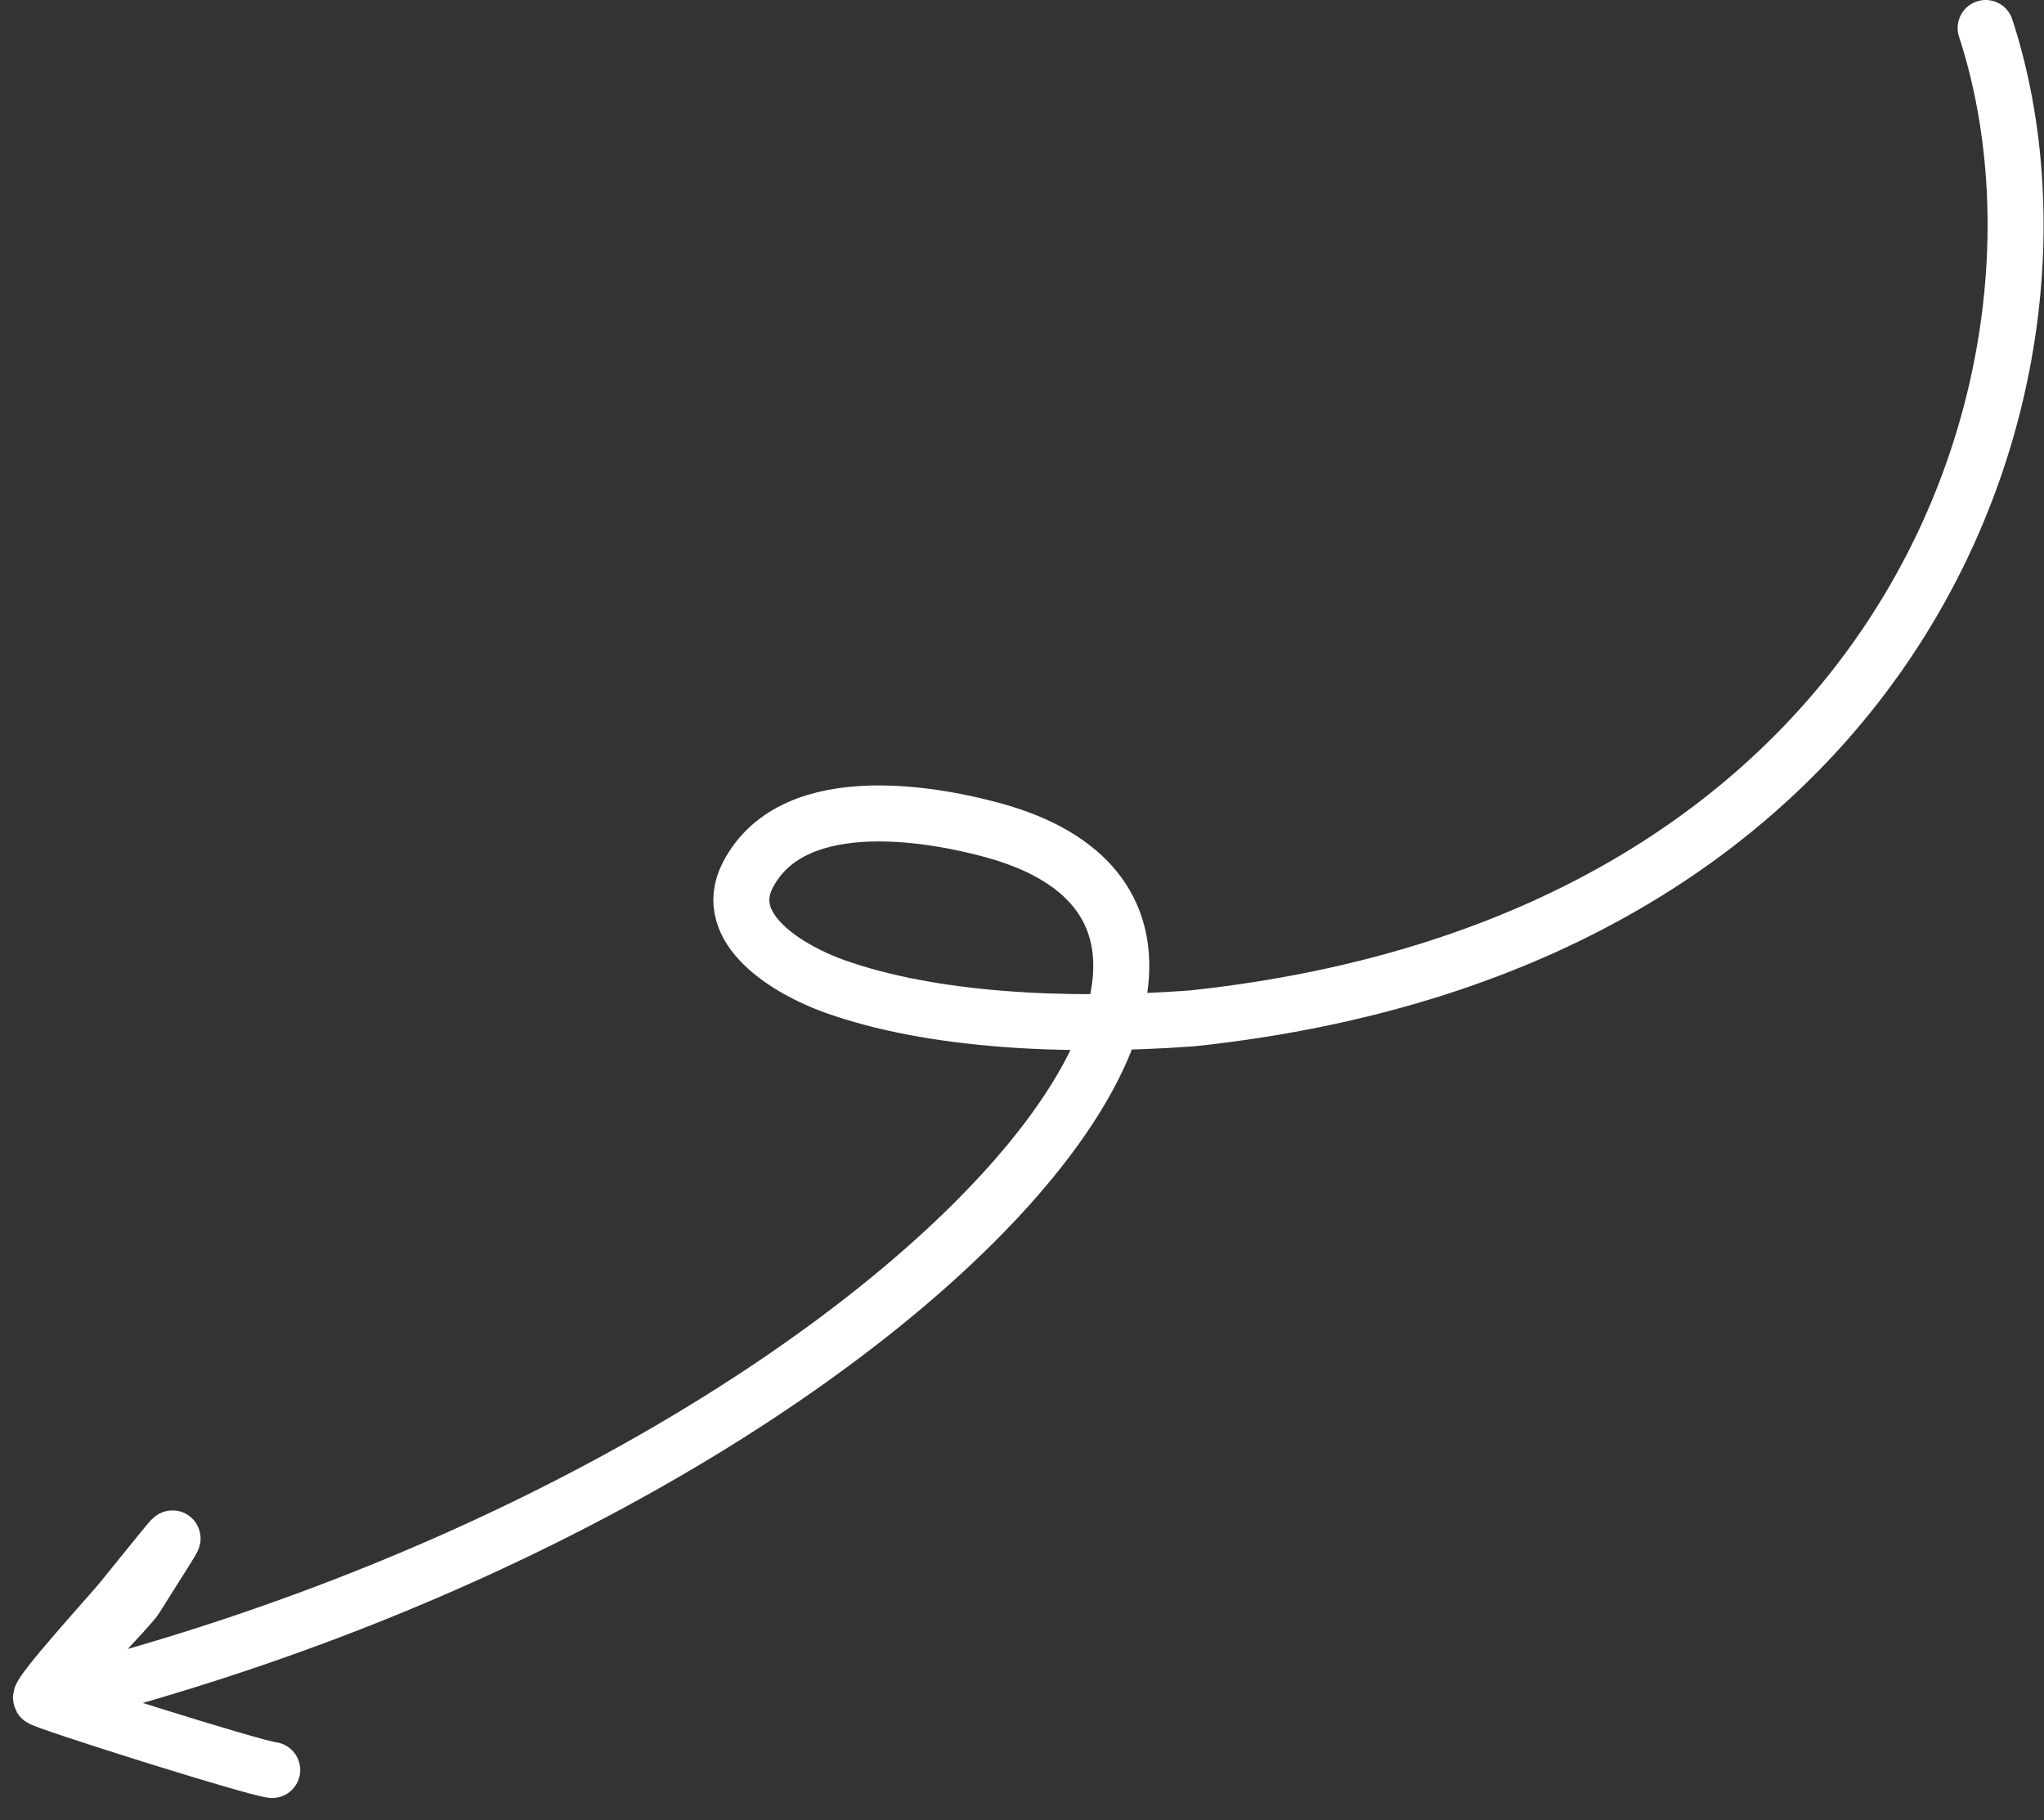 <svg xmlns="http://www.w3.org/2000/svg" width="73" height="65" viewBox="0 0 73 65" fill="none"><rect x="0" y="0" width="73" height="65" fill="#333333" stroke="none"/><path d="M70.916 1C74.911 13.247 68.196 33.637 42.576 36.37C38.064 36.702 33.253 36.465 29.781 35.217C28.207 34.651 25.702 33.194 26.708 31.251C28.378 28.025 33.674 29.155 35.499 29.66C48.958 33.386 30.995 53.297 1.902 60.648C0.746 61.316 4.549 57.543 4.848 57.064C6.613 54.239 6.762 54.187 4.31 57.194C3.97 57.61 1.364 60.471 1.466 60.648C1.538 60.772 9.014 63.134 9.722 63.214" stroke="white" stroke-width="2" stroke-linecap="round"></path></svg>